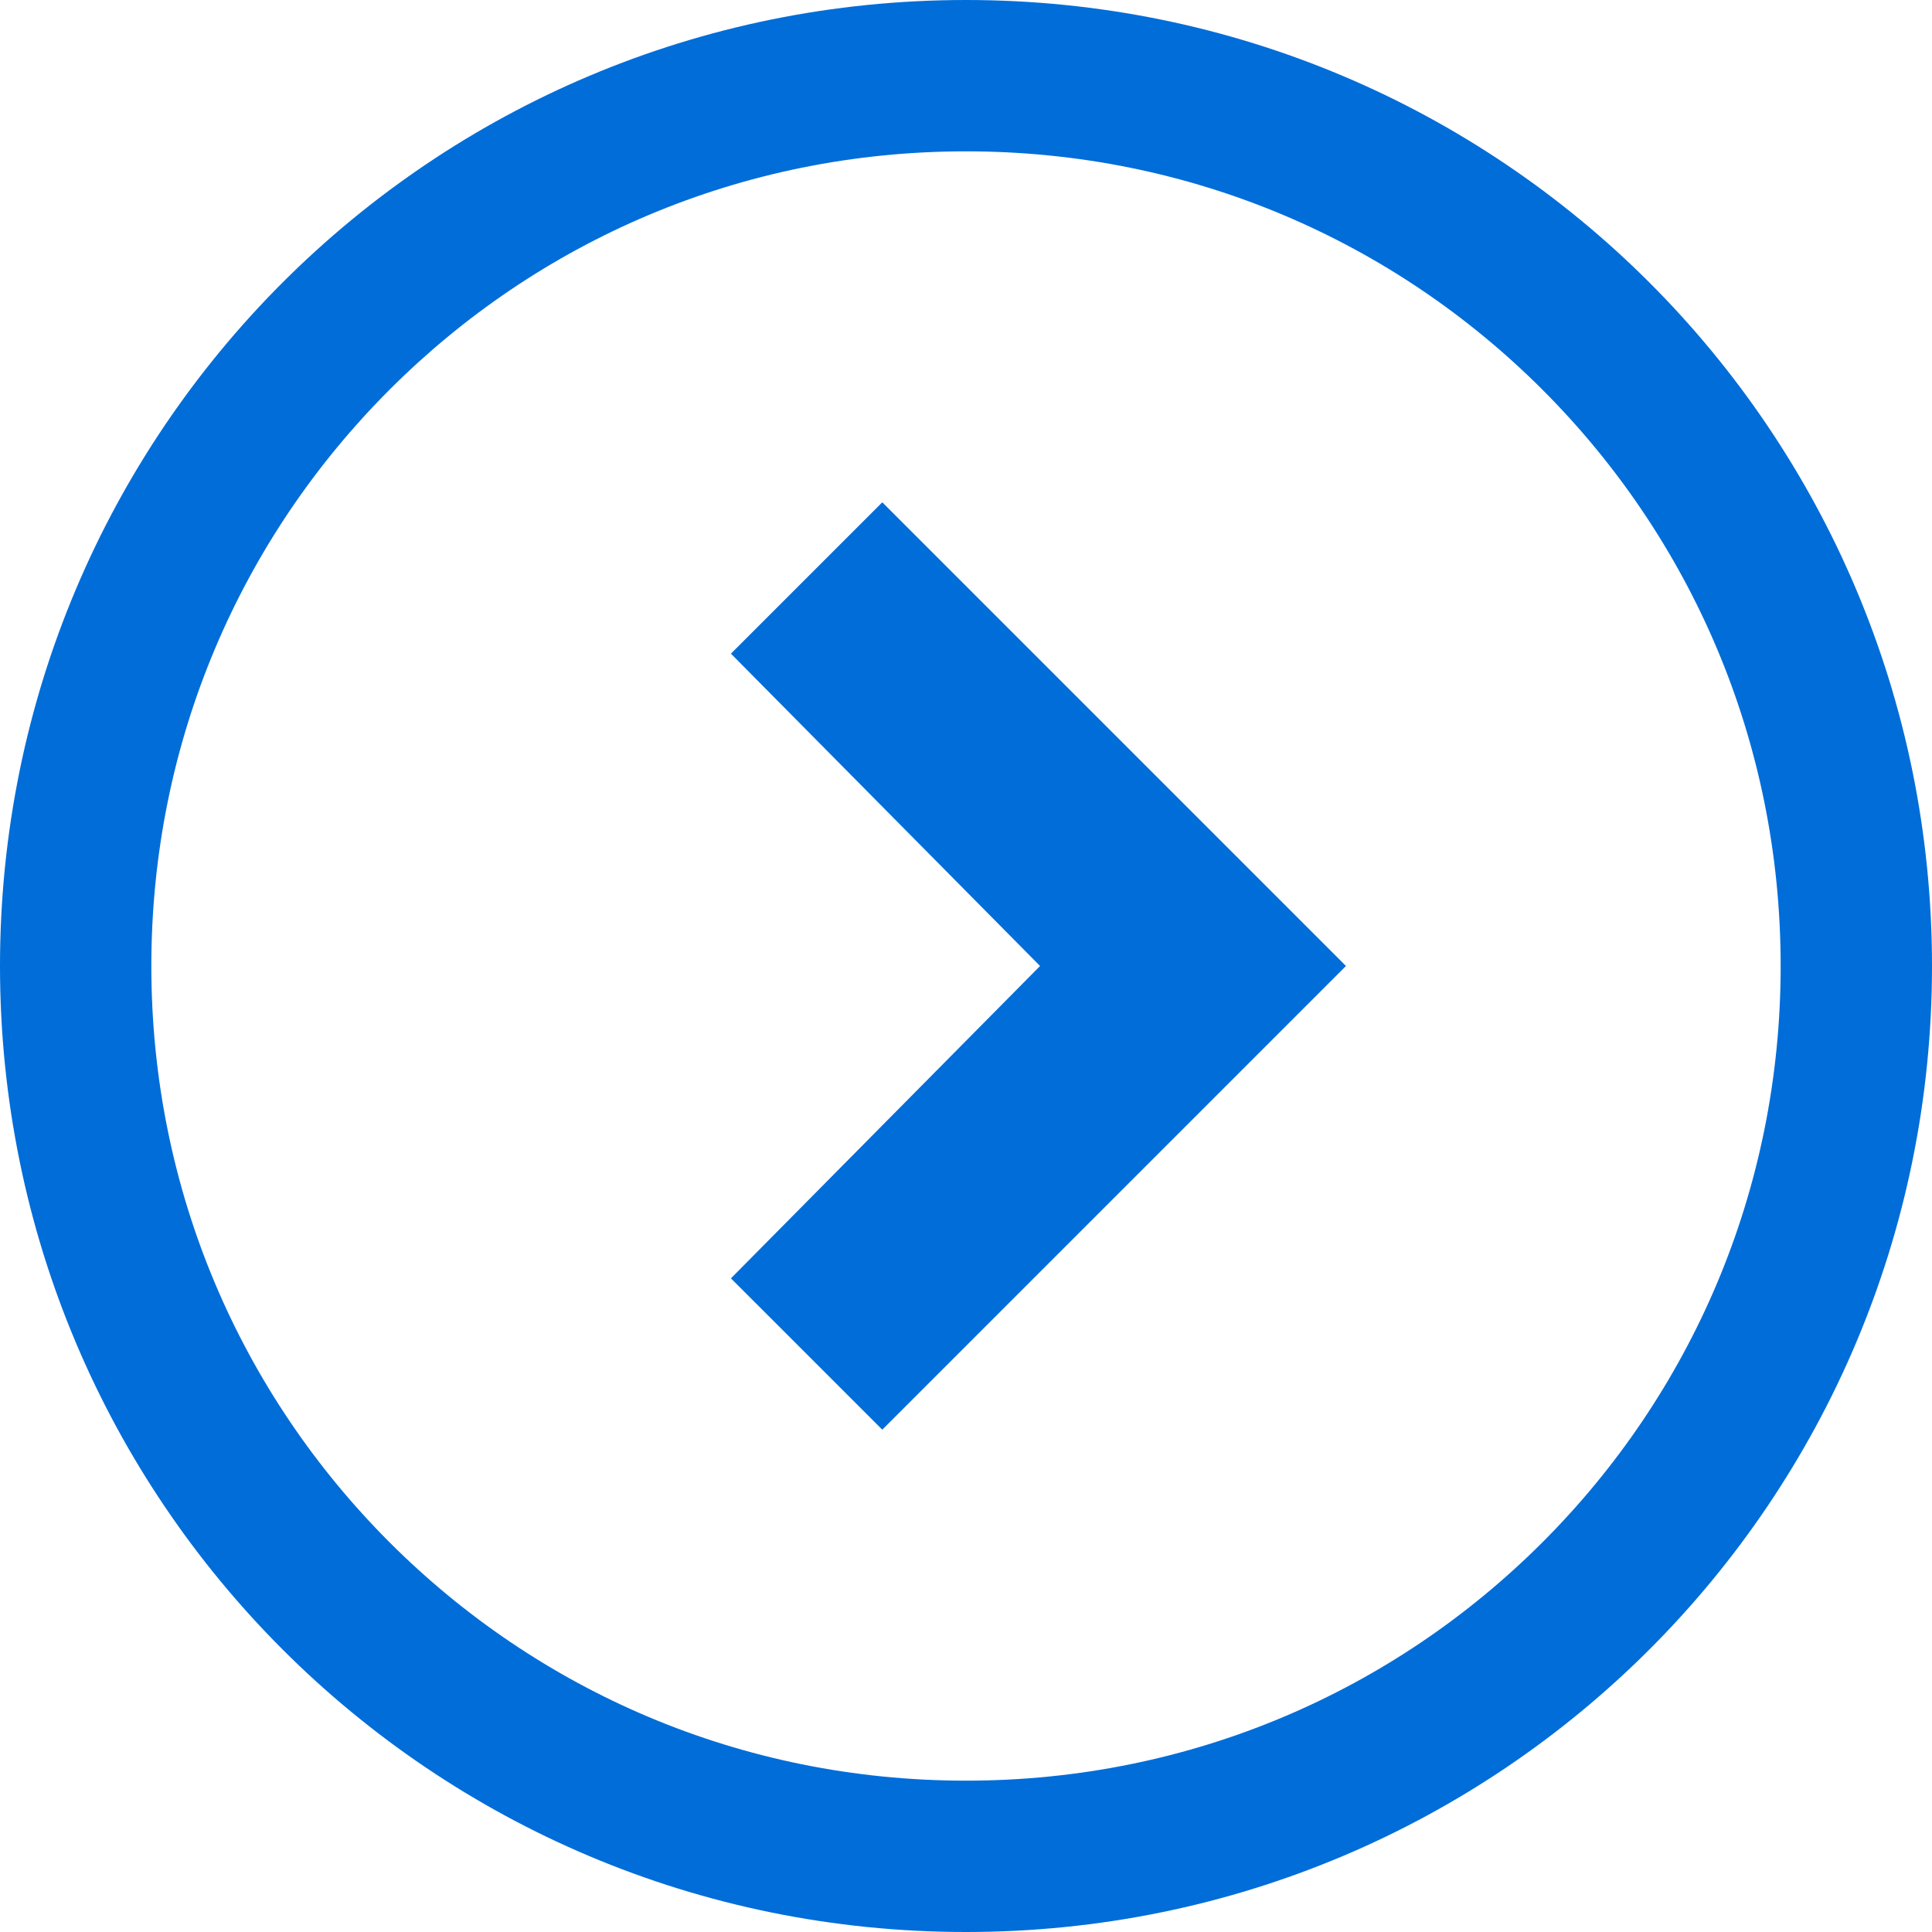 <?xml version="1.0" encoding="utf-8"?>
<!-- Generator: Adobe Illustrator 28.3.0, SVG Export Plug-In . SVG Version: 6.00 Build 0)  -->
<svg version="1.1" id="_レイヤー_2" xmlns="http://www.w3.org/2000/svg" xmlns:xlink="http://www.w3.org/1999/xlink" x="0px"
	 y="0px" viewBox="0 0 60 60" style="enable-background:new 0 0 60 60;" xml:space="preserve">
<style type="text/css">
	.st0{fill:#006DD9;}
</style>
<g id="_レイヤー_1-2">
	<polygon class="st0" points="22.7,20.3 32.3,30 22.7,39.7 27.4,44.4 41.8,30 27.4,15.6 	"/>
	<path class="st0" d="M30,0C13.4,0,0,13.4,0,30s13.4,30,30,30s30-13.4,30-30S46.6,0,30,0z M47.9,47.9C43.3,52.5,37,55.3,30,55.3
		c-7,0-13.3-2.8-17.9-7.4S4.7,37,4.7,30s2.8-13.3,7.4-17.9S23,4.7,30,4.7s13.3,2.8,17.9,7.4S55.3,23,55.3,30S52.5,43.3,47.9,47.9z"
		/>
</g>
</svg>
